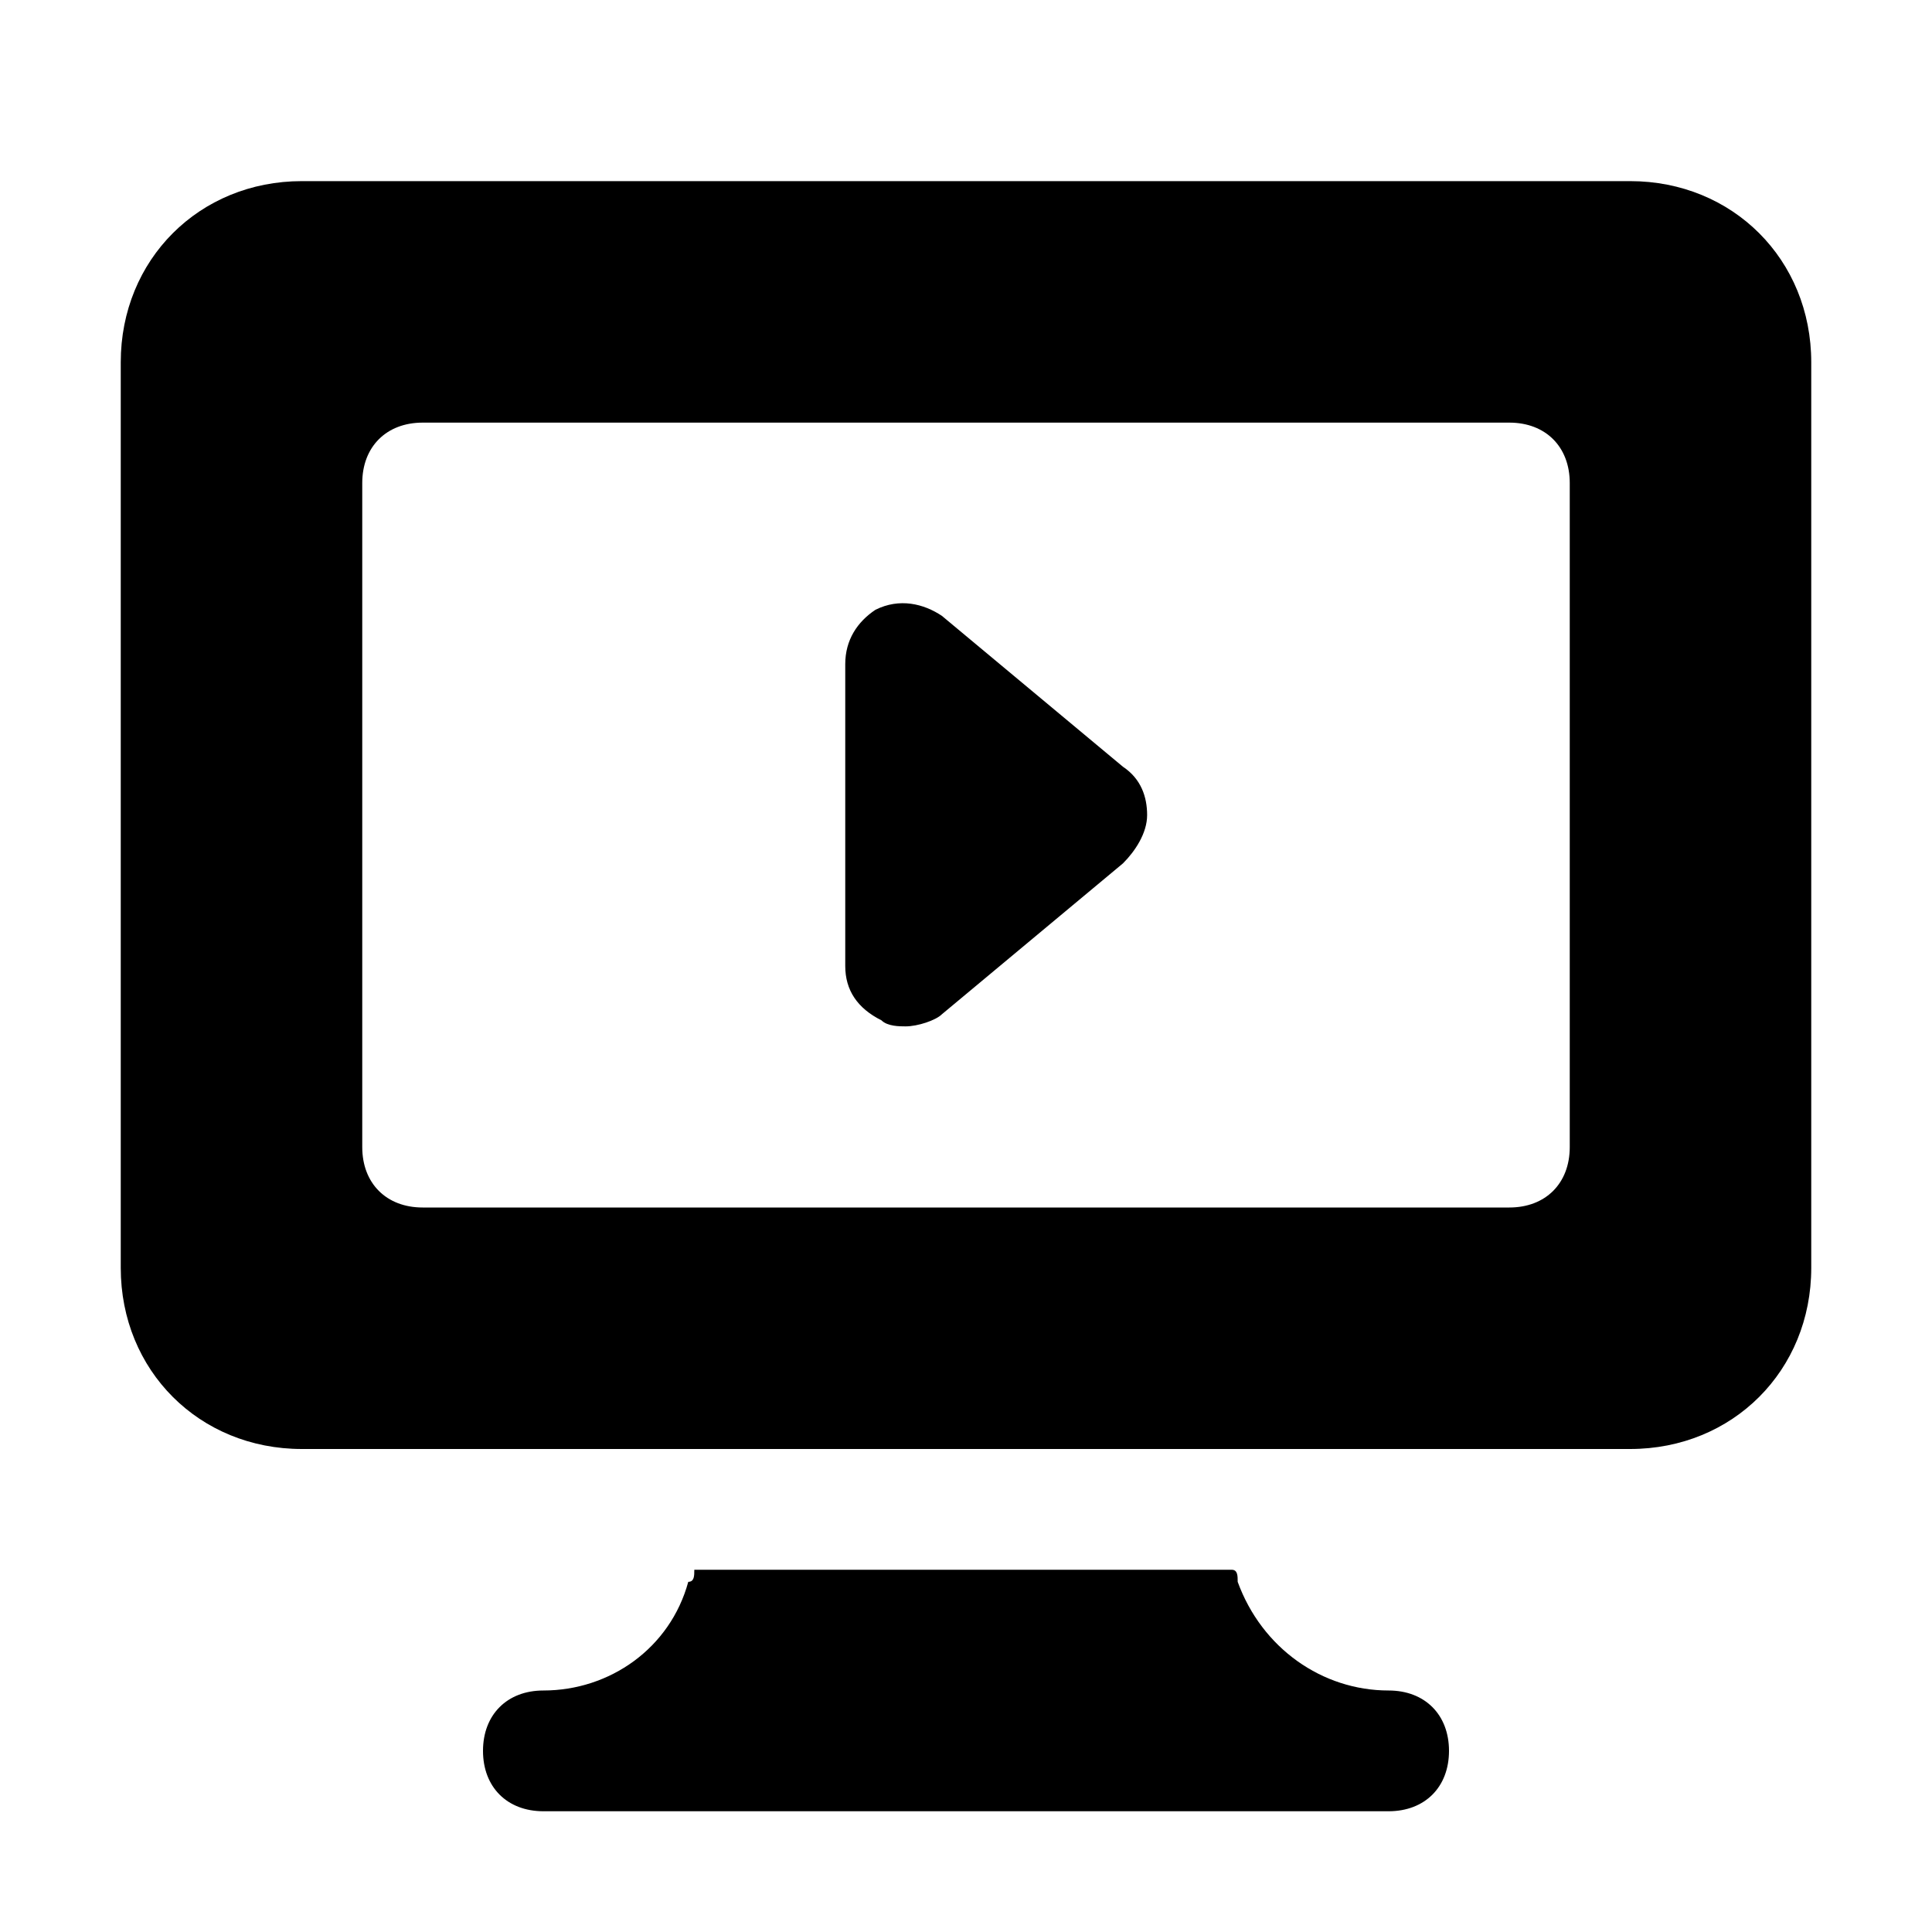 <?xml version="1.0" encoding="utf-8"?>


<svg fill="#000000" height="800px" width="800px" version="1.1" id="Icons" xmlns="http://www.w3.org/2000/svg" xmlns:xlink="http://www.w3.org/1999/xlink" 
	 viewBox="0 0 32 32" xml:space="preserve">
<path d="M23,28L23,28c-1.1,0-2.1-0.7-2.5-1.8c0-0.1,0-0.2-0.1-0.2h-8.9c0,0.1,0,0.2-0.1,0.2C11.1,27.3,10.1,28,9,28h0
	c-0.6,0-1,0.4-1,1s0.4,1,1,1h14c0.6,0,1-0.4,1-1S23.6,28,23,28z"/>
<g>
	<path d="M15.6,10.2c-0.3-0.2-0.7-0.3-1.1-0.1C14.2,10.3,14,10.6,14,11v5c0,0.4,0.2,0.7,0.6,0.9C14.7,17,14.9,17,15,17
		c0.2,0,0.5-0.1,0.6-0.2l3-2.5c0.2-0.2,0.4-0.5,0.4-0.8s-0.1-0.6-0.4-0.8L15.6,10.2z"/>
	<path d="M27,3H5C3.3,3,2,4.3,2,6v15c0,1.7,1.3,3,3,3h6.9h8.1H27c1.7,0,3-1.3,3-3V6C30,4.3,28.7,3,27,3z M26,19c0,0.6-0.4,1-1,1H7
		c-0.6,0-1-0.4-1-1V8c0-0.6,0.4-1,1-1h18c0.6,0,1,0.4,1,1V19z"/>
</g>
</svg>